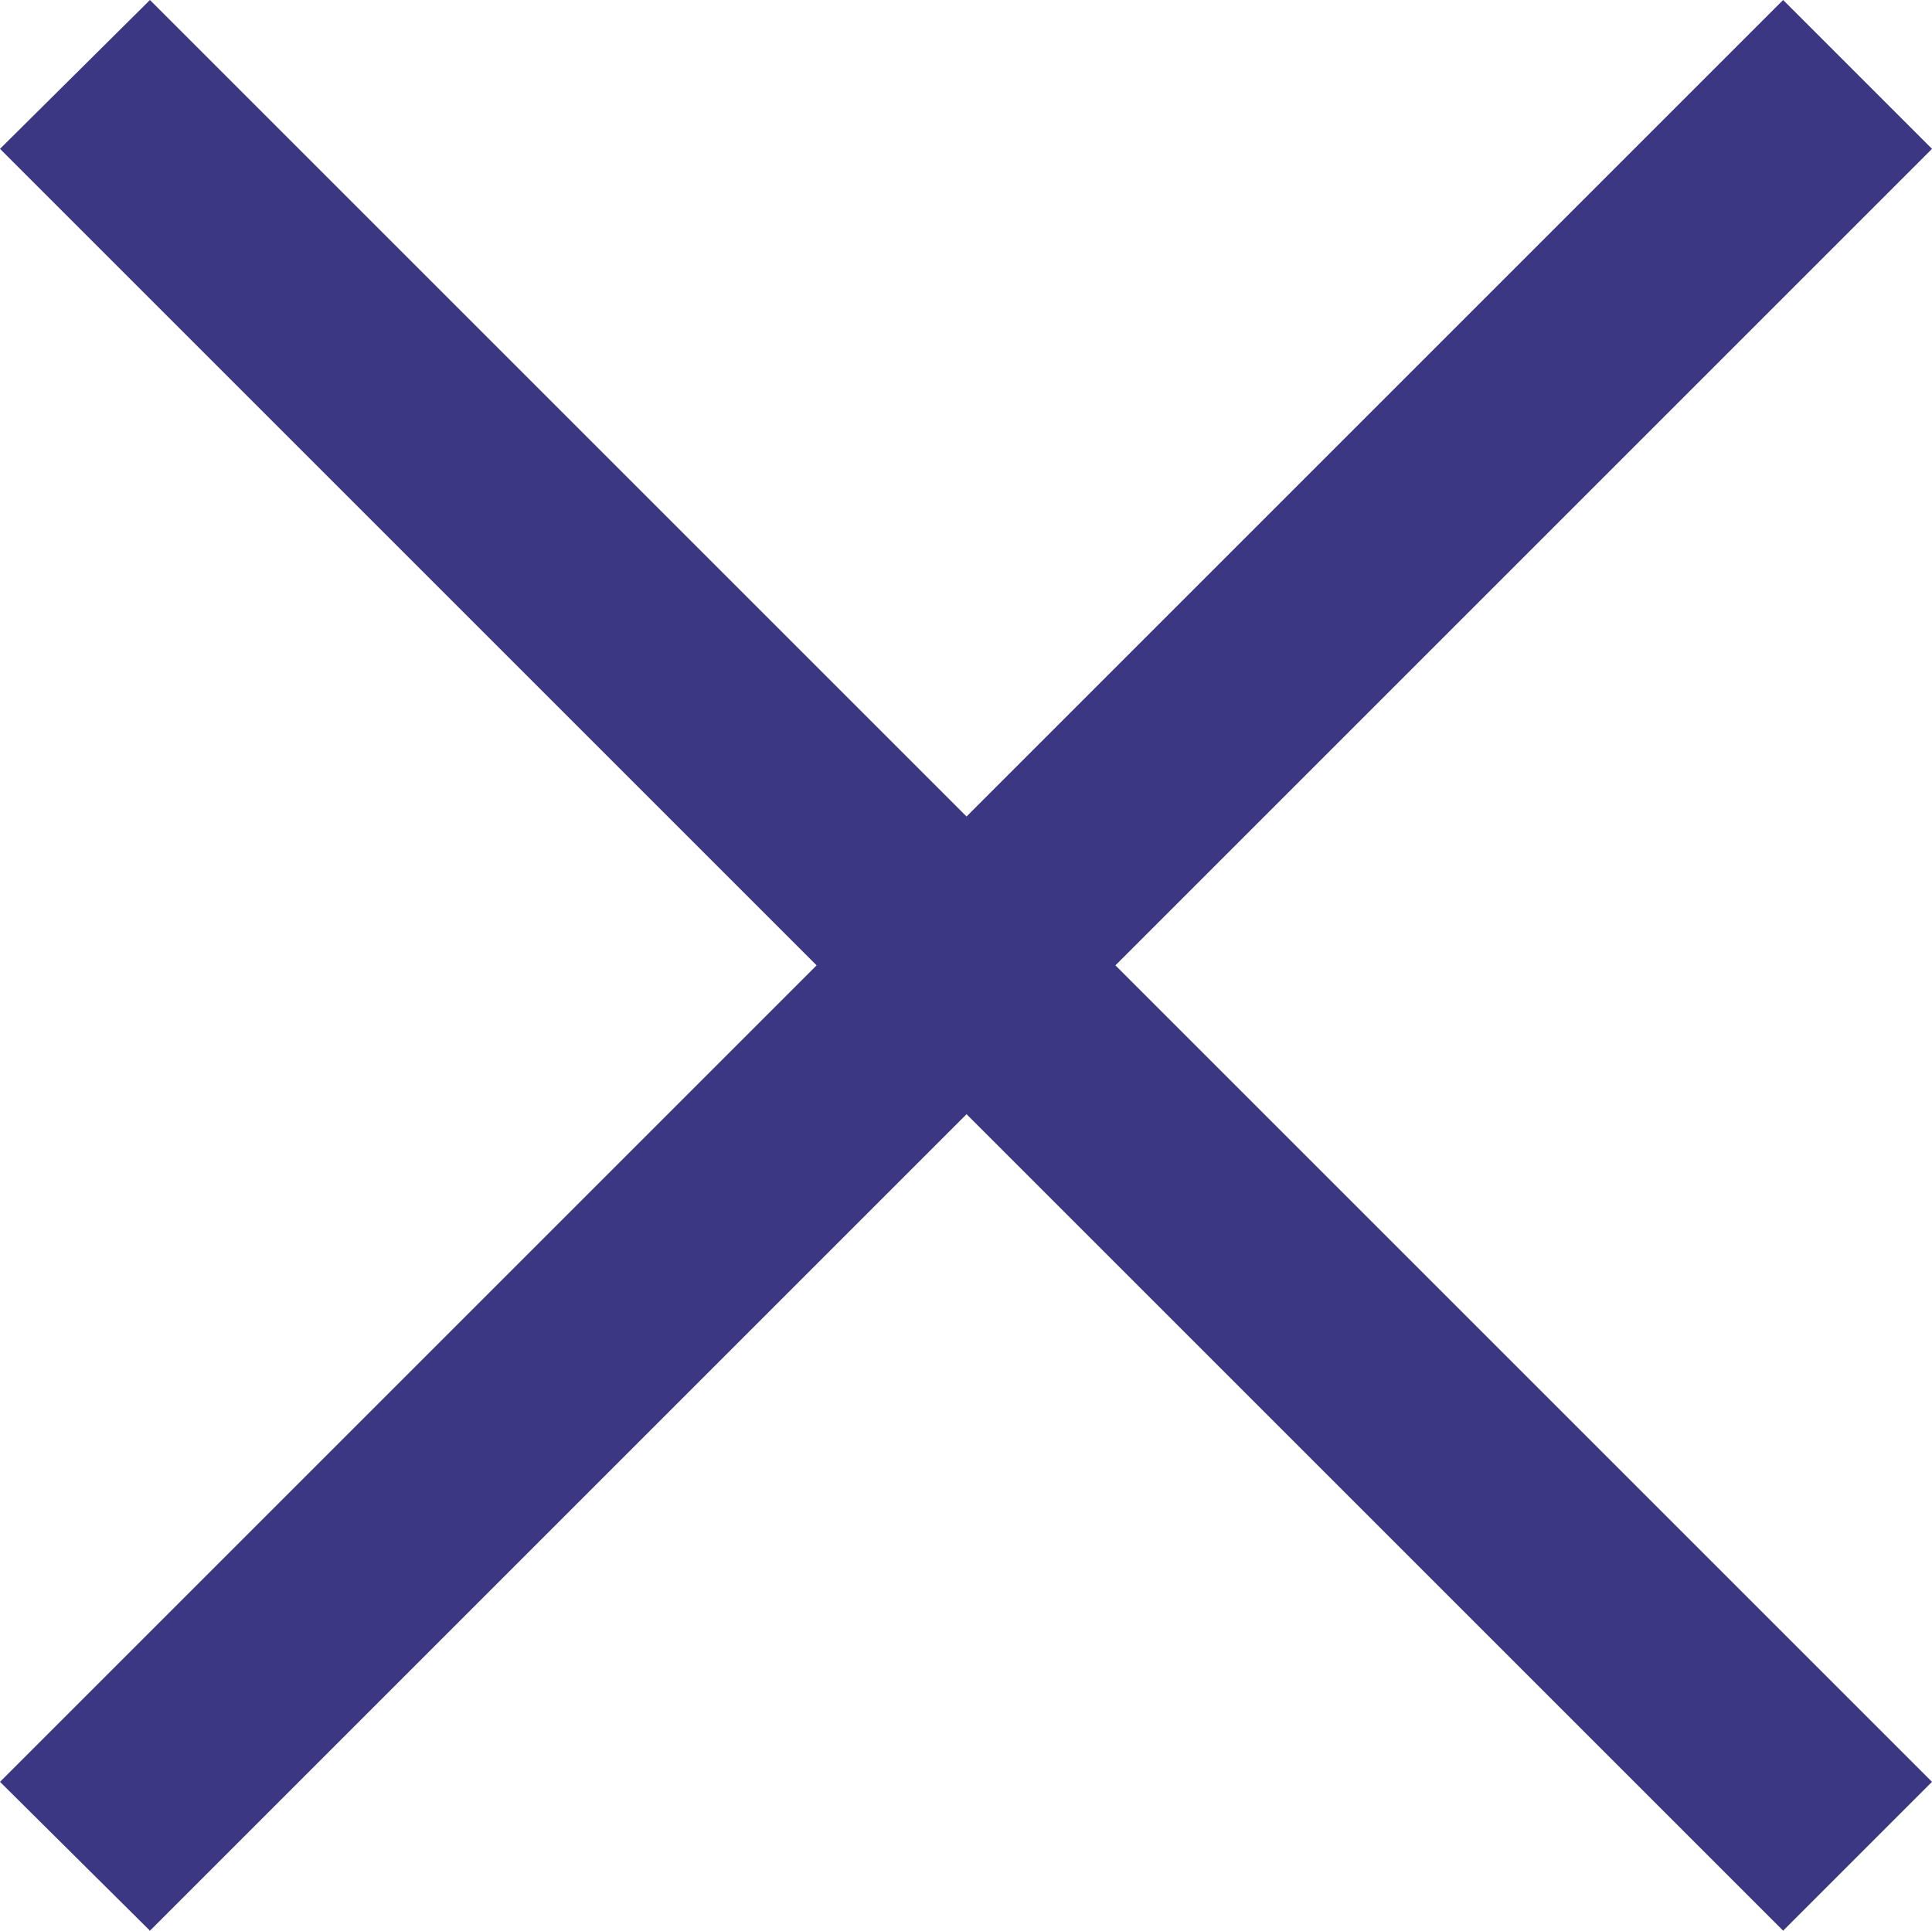 <svg xmlns="http://www.w3.org/2000/svg" width="17.91" height="17.9" viewBox="0 0 17.91 17.9"><path d="M25.02,8.12,23.64,6.74l-7.57,7.57L8.5,6.74,7.11,8.12l7.57,7.57L7.11,23.26,8.5,24.64l7.57-7.57,7.57,7.57,1.38-1.38-7.57-7.57Z" transform="translate(-7.11 -6.74)" fill="#3b3783" fill-rule="evenodd"/></svg>